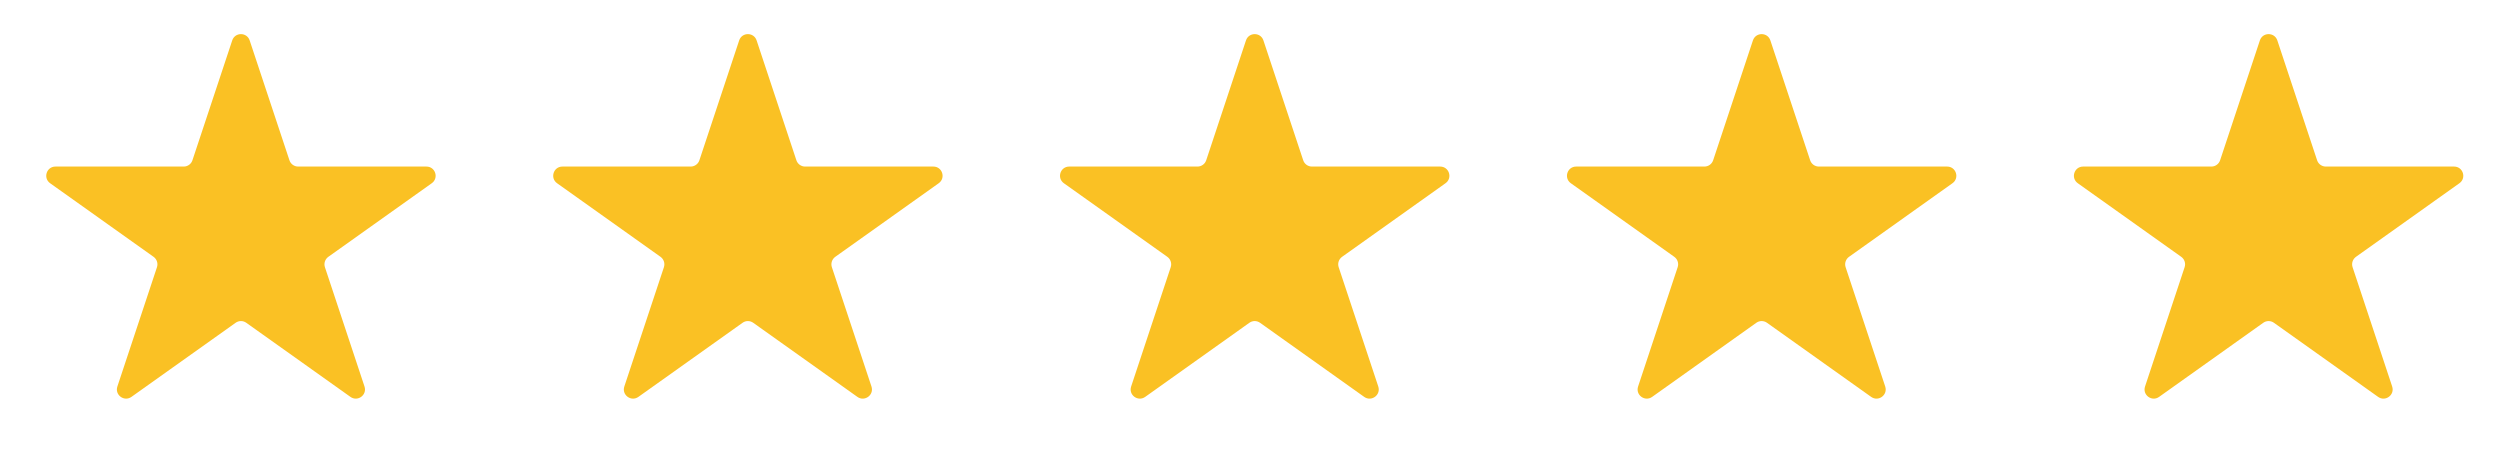 <svg width="136" height="25" viewBox="0 0 136 25" fill="none" xmlns="http://www.w3.org/2000/svg">
<path d="M12.633 2.199C12.784 1.742 13.43 1.742 13.582 2.199L15.745 8.718C15.813 8.923 16.004 9.061 16.22 9.061H23.198C23.685 9.061 23.884 9.686 23.488 9.968L17.861 13.971C17.682 14.099 17.607 14.328 17.676 14.536L19.829 21.026C19.982 21.485 19.459 21.871 19.065 21.591L13.397 17.559C13.224 17.435 12.991 17.435 12.818 17.559L7.15 21.591C6.756 21.871 6.233 21.485 6.385 21.026L8.539 14.536C8.608 14.328 8.533 14.099 8.354 13.971L2.727 9.968C2.33 9.686 2.53 9.061 3.017 9.061H9.995C10.21 9.061 10.402 8.923 10.469 8.718L12.633 2.199Z" fill="#FAC124"/>
<path d="M40.211 2.199C40.362 1.742 41.008 1.742 41.16 2.199L43.323 8.718C43.391 8.923 43.582 9.061 43.798 9.061H50.776C51.263 9.061 51.462 9.686 51.066 9.968L45.439 13.971C45.26 14.099 45.185 14.328 45.254 14.536L47.408 21.026C47.56 21.485 47.037 21.871 46.643 21.591L40.975 17.559C40.802 17.435 40.569 17.435 40.396 17.559L34.728 21.591C34.334 21.871 33.811 21.485 33.963 21.026L36.117 14.536C36.186 14.328 36.111 14.099 35.932 13.971L30.305 9.968C29.908 9.686 30.108 9.061 30.595 9.061H37.573C37.788 9.061 37.98 8.923 38.047 8.718L40.211 2.199Z" fill="#FAC124"/>
<path d="M67.781 2.199C67.933 1.742 68.579 1.742 68.73 2.199L70.894 8.718C70.962 8.923 71.153 9.061 71.368 9.061H78.346C78.833 9.061 79.033 9.686 78.636 9.968L73.009 13.971C72.83 14.099 72.755 14.328 72.824 14.536L74.978 21.026C75.13 21.485 74.607 21.871 74.213 21.591L68.546 17.559C68.372 17.435 68.139 17.435 67.966 17.559L62.298 21.591C61.904 21.871 61.381 21.485 61.534 21.026L63.687 14.536C63.756 14.328 63.681 14.099 63.502 13.971L57.875 9.968C57.479 9.686 57.678 9.061 58.165 9.061H65.143C65.359 9.061 65.55 8.923 65.618 8.718L67.781 2.199Z" fill="#FAC124"/>
<path d="M95.359 2.199C95.511 1.742 96.157 1.742 96.308 2.199L98.472 8.718C98.54 8.923 98.731 9.061 98.946 9.061H105.924C106.411 9.061 106.611 9.686 106.214 9.968L100.587 13.971C100.408 14.099 100.333 14.328 100.402 14.536L102.556 21.026C102.708 21.485 102.186 21.871 101.792 21.591L96.124 17.559C95.95 17.435 95.718 17.435 95.544 17.559L89.876 21.591C89.482 21.871 88.96 21.485 89.112 21.026L91.265 14.536C91.335 14.328 91.26 14.099 91.081 13.971L85.454 9.968C85.057 9.686 85.257 9.061 85.743 9.061H92.721C92.937 9.061 93.128 8.923 93.196 8.718L95.359 2.199Z" fill="#FAC124"/>
<path d="M122.937 2.199C123.089 1.742 123.735 1.742 123.887 2.199L126.05 8.718C126.118 8.923 126.309 9.061 126.524 9.061H133.502C133.989 9.061 134.189 9.686 133.792 9.968L128.165 13.971C127.986 14.099 127.911 14.328 127.981 14.536L130.134 21.026C130.286 21.485 129.764 21.871 129.37 21.591L123.702 17.559C123.528 17.435 123.296 17.435 123.122 17.559L117.454 21.591C117.06 21.871 116.538 21.485 116.69 21.026L118.843 14.536C118.913 14.328 118.838 14.099 118.659 13.971L113.032 9.968C112.635 9.686 112.835 9.061 113.322 9.061H120.3C120.515 9.061 120.706 8.923 120.774 8.718L122.937 2.199Z" fill="#FAC124"/>
</svg>

